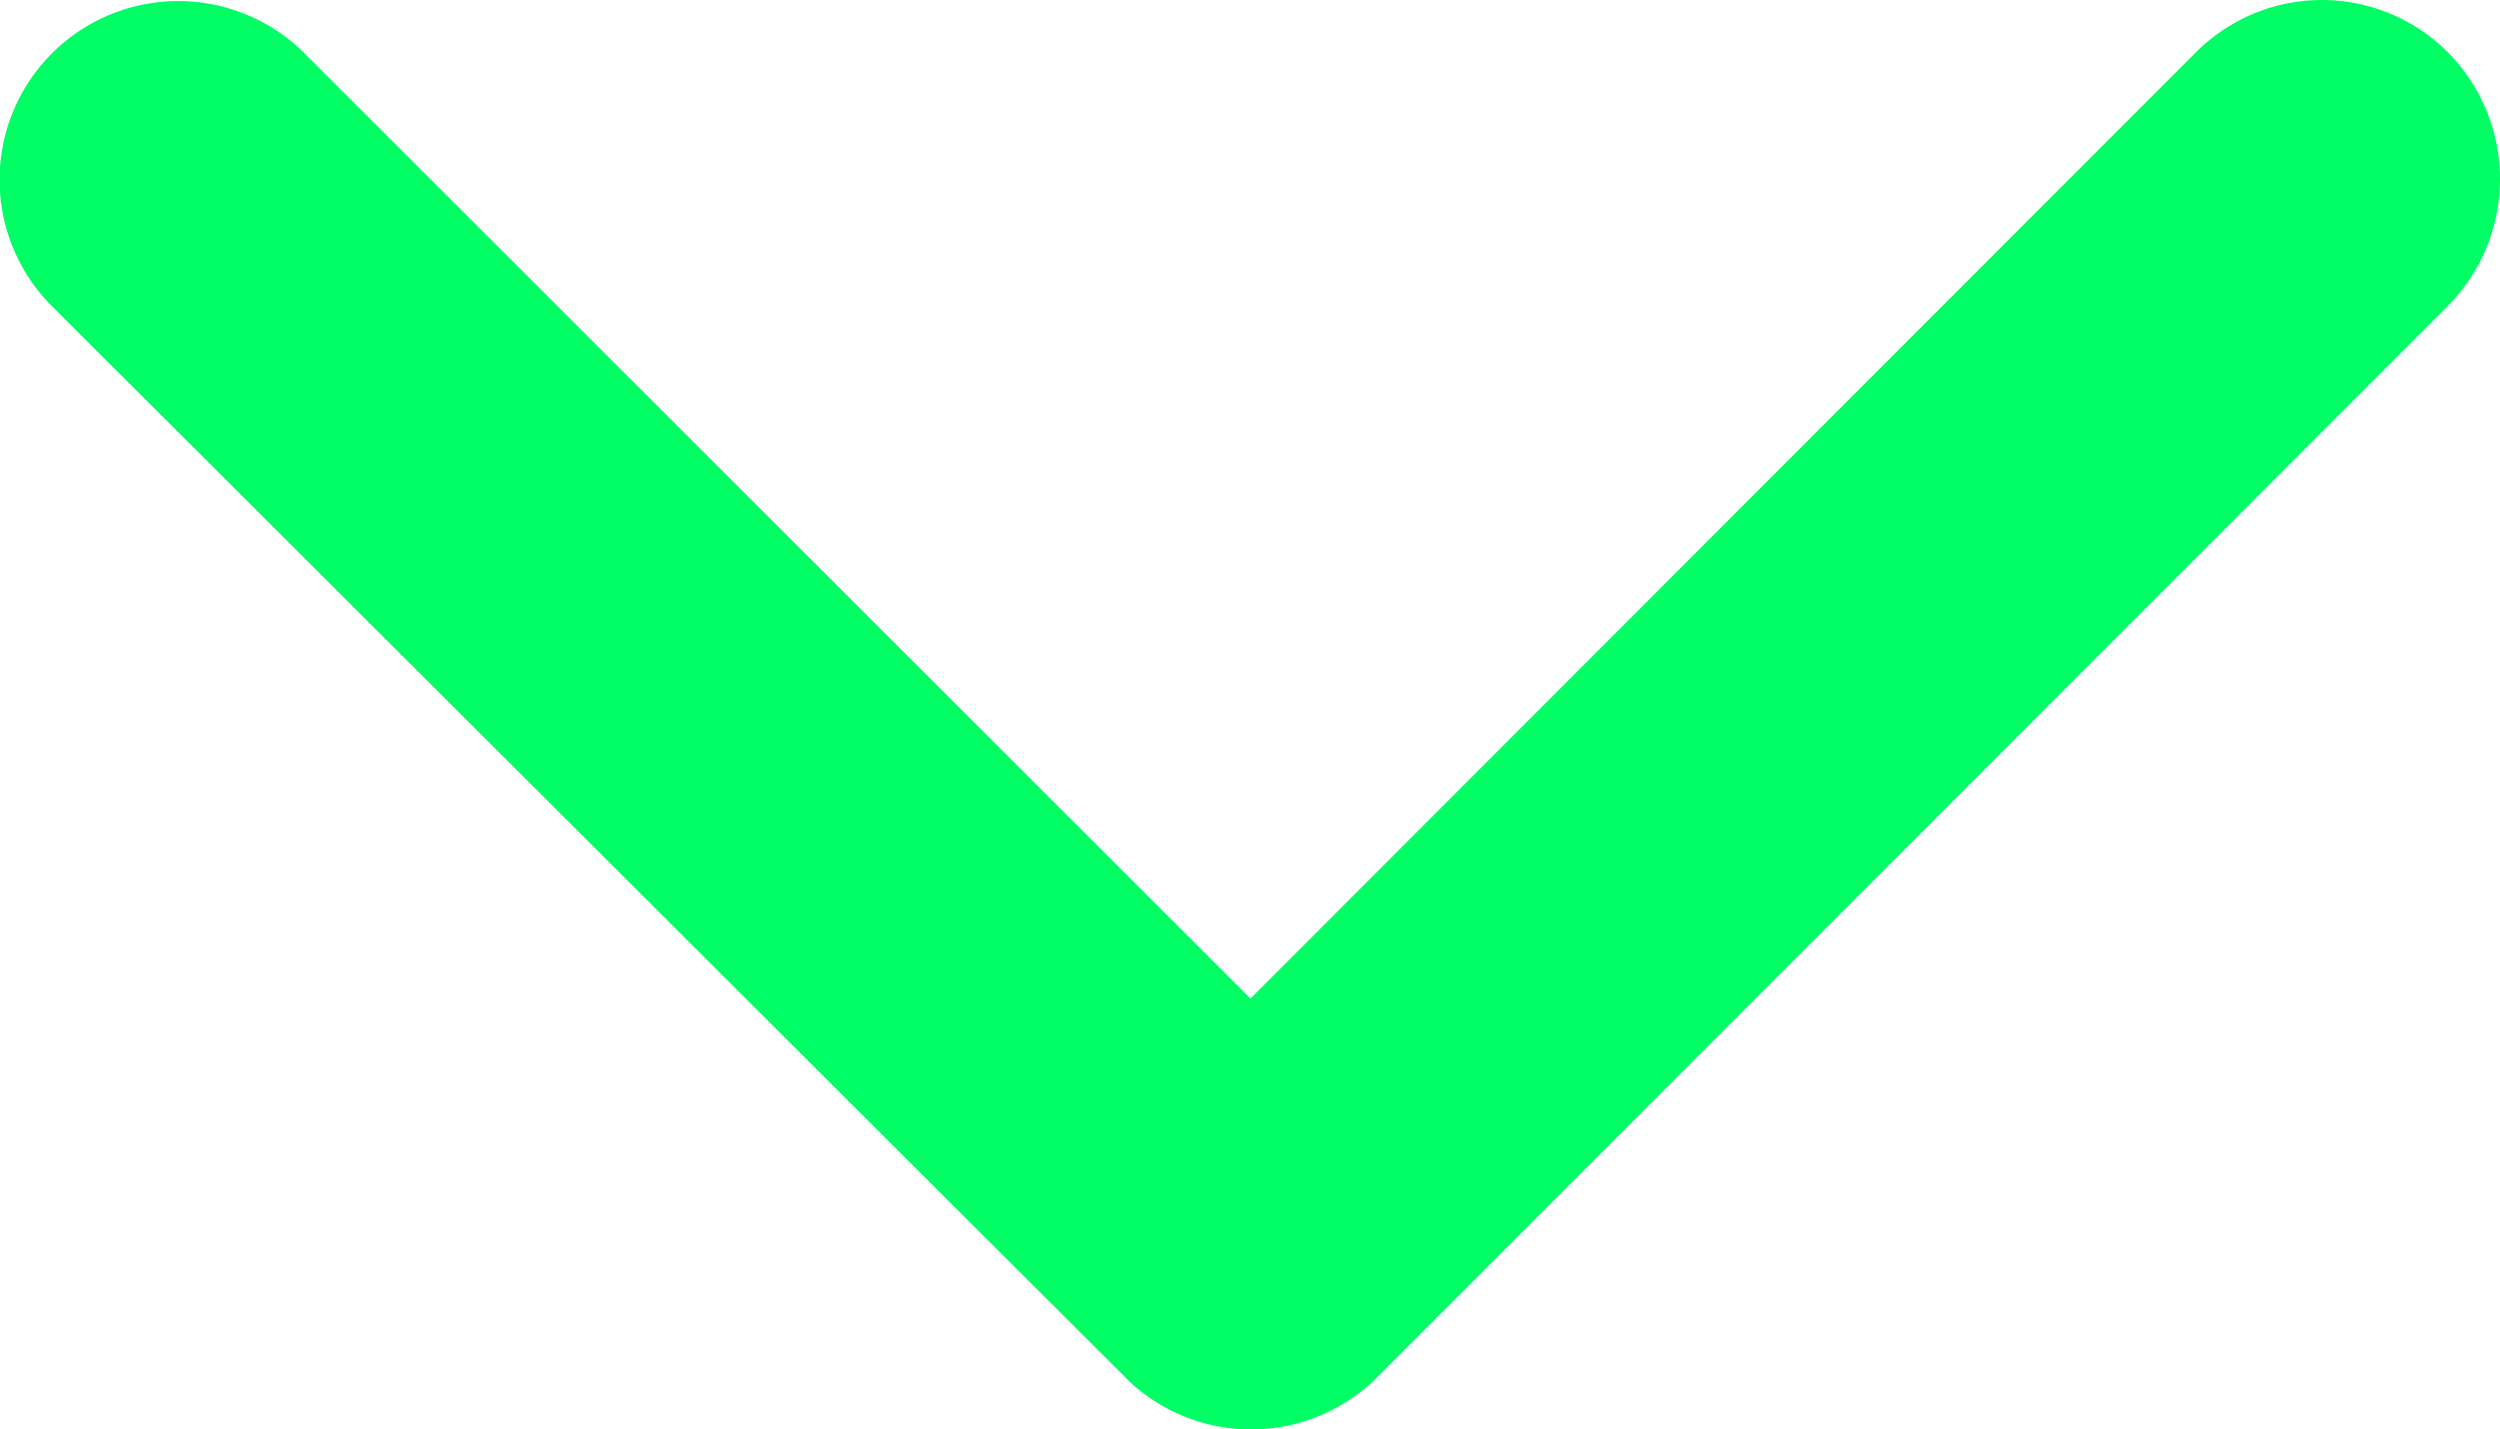 <svg xmlns="http://www.w3.org/2000/svg" width="73.621" height="42.094" viewBox="0 0 73.621 42.094">
  <path id="Icon_ionic-ios-arrow-down" data-name="Icon ionic-ios-arrow-down" d="M43.012,40.651,70.849,12.792a5.239,5.239,0,0,1,7.431,0,5.305,5.305,0,0,1,0,7.453L46.738,51.808a5.252,5.252,0,0,1-7.255.153L7.722,20.266a5.262,5.262,0,0,1,7.431-7.453Z" transform="translate(-6.188 -11.246)" fill="#00ff64"/>
</svg>
